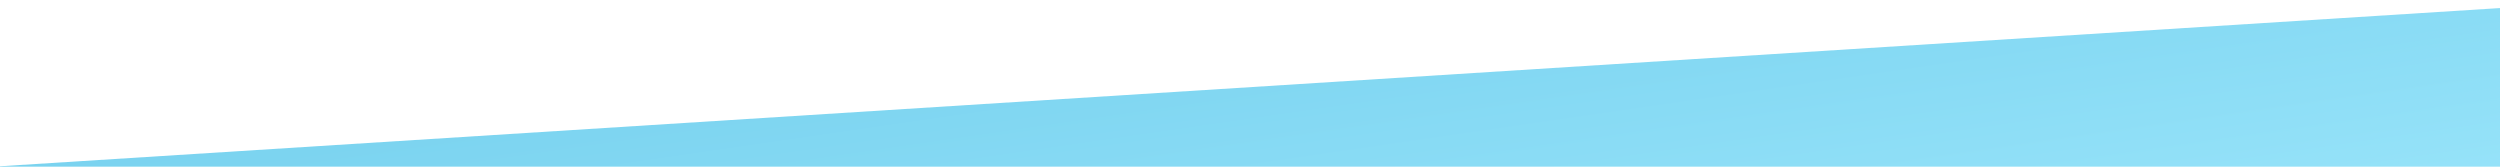 <svg width="1440" height="96" viewBox="0 0 1440 96" fill="none" xmlns="http://www.w3.org/2000/svg">
<path fill-rule="evenodd" clip-rule="evenodd" d="M1537.37 198.882L-84.112 301.483L-96.742 101.882L1524.74 -0.718L1537.37 198.882Z" fill="url(#paint0_linear_20961_201802)" fill-opacity="0.9"/>
<defs>
<linearGradient id="paint0_linear_20961_201802" x1="1421.78" y1="355.998" x2="1354.86" y2="-104.755" gradientUnits="userSpaceOnUse">
<stop offset="0.366" stop-color="#97E7FD"/>
<stop offset="1" stop-color="#6BCEEE"/>
</linearGradient>
</defs>
</svg>
